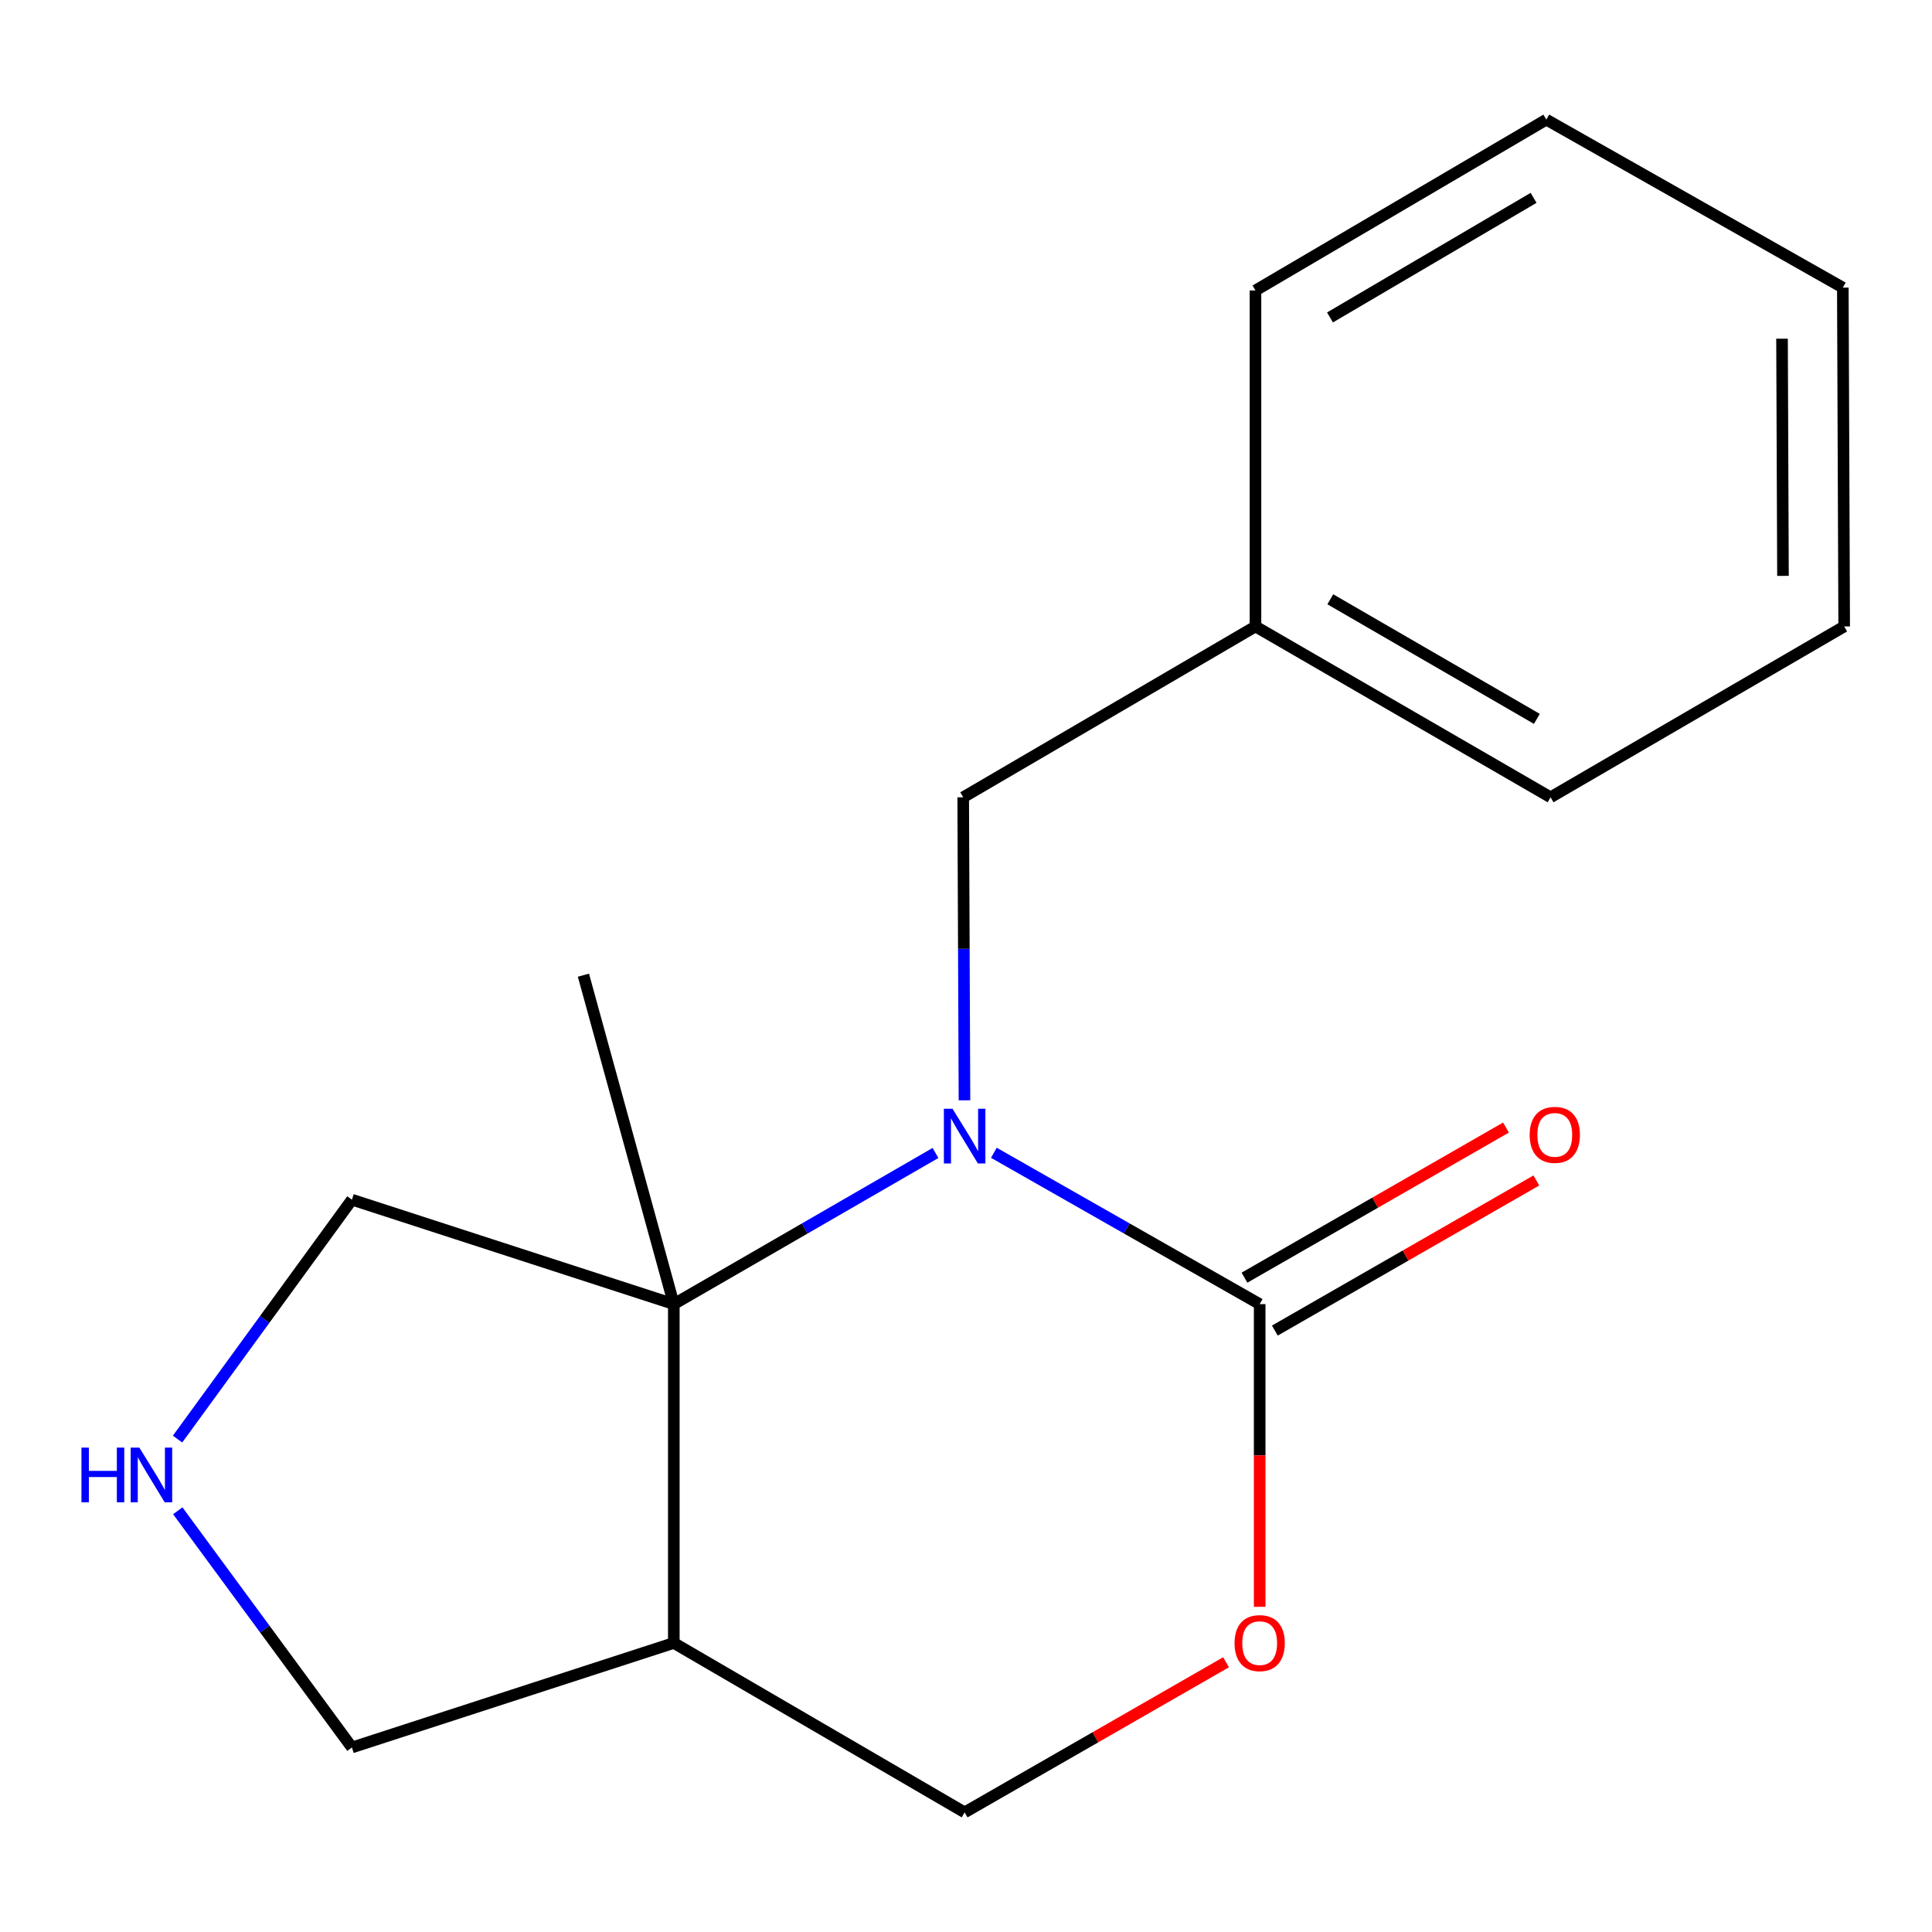 <?xml version='1.0' encoding='iso-8859-1'?>
<svg version='1.1' baseProfile='full'
              xmlns='http://www.w3.org/2000/svg'
                      xmlns:rdkit='http://www.rdkit.org/xml'
                      xmlns:xlink='http://www.w3.org/1999/xlink'
                  xml:space='preserve'
width='1000px' height='1000px' viewBox='0 0 1000 1000'>
<!-- END OF HEADER -->
<rect style='opacity:1.0;fill:#FFFFFF;stroke:none' width='1000' height='1000' x='0' y='0'> </rect>
<path class='bond-0' d='M 484.204,596.773 L 416.485,635.893' style='fill:none;fill-rule:evenodd;stroke:#0000FF;stroke-width:6px;stroke-linecap:butt;stroke-linejoin:miter;stroke-opacity:1' />
<path class='bond-0' d='M 416.485,635.893 L 348.766,675.012' style='fill:none;fill-rule:evenodd;stroke:#000000;stroke-width:6px;stroke-linecap:butt;stroke-linejoin:miter;stroke-opacity:1' />
<path class='bond-1' d='M 514.423,596.675 L 583.215,635.844' style='fill:none;fill-rule:evenodd;stroke:#0000FF;stroke-width:6px;stroke-linecap:butt;stroke-linejoin:miter;stroke-opacity:1' />
<path class='bond-1' d='M 583.215,635.844 L 652.006,675.012' style='fill:none;fill-rule:evenodd;stroke:#000000;stroke-width:6px;stroke-linecap:butt;stroke-linejoin:miter;stroke-opacity:1' />
<path class='bond-4' d='M 499.212,569.514 L 498.882,491.096' style='fill:none;fill-rule:evenodd;stroke:#0000FF;stroke-width:6px;stroke-linecap:butt;stroke-linejoin:miter;stroke-opacity:1' />
<path class='bond-4' d='M 498.882,491.096 L 498.553,412.678' style='fill:none;fill-rule:evenodd;stroke:#000000;stroke-width:6px;stroke-linecap:butt;stroke-linejoin:miter;stroke-opacity:1' />
<path class='bond-3' d='M 348.766,675.012 L 348.766,850.392' style='fill:none;fill-rule:evenodd;stroke:#000000;stroke-width:6px;stroke-linecap:butt;stroke-linejoin:miter;stroke-opacity:1' />
<path class='bond-8' d='M 348.766,675.012 L 182.156,620.949' style='fill:none;fill-rule:evenodd;stroke:#000000;stroke-width:6px;stroke-linecap:butt;stroke-linejoin:miter;stroke-opacity:1' />
<path class='bond-10' d='M 348.766,675.012 L 301.982,504.754' style='fill:none;fill-rule:evenodd;stroke:#000000;stroke-width:6px;stroke-linecap:butt;stroke-linejoin:miter;stroke-opacity:1' />
<path class='bond-2' d='M 652.006,675.012 L 652.006,753.35' style='fill:none;fill-rule:evenodd;stroke:#000000;stroke-width:6px;stroke-linecap:butt;stroke-linejoin:miter;stroke-opacity:1' />
<path class='bond-2' d='M 652.006,753.35 L 652.006,831.688' style='fill:none;fill-rule:evenodd;stroke:#FF0000;stroke-width:6px;stroke-linecap:butt;stroke-linejoin:miter;stroke-opacity:1' />
<path class='bond-7' d='M 659.866,688.704 L 727.541,649.854' style='fill:none;fill-rule:evenodd;stroke:#000000;stroke-width:6px;stroke-linecap:butt;stroke-linejoin:miter;stroke-opacity:1' />
<path class='bond-7' d='M 727.541,649.854 L 795.215,611.004' style='fill:none;fill-rule:evenodd;stroke:#FF0000;stroke-width:6px;stroke-linecap:butt;stroke-linejoin:miter;stroke-opacity:1' />
<path class='bond-7' d='M 644.146,661.32 L 711.821,622.471' style='fill:none;fill-rule:evenodd;stroke:#000000;stroke-width:6px;stroke-linecap:butt;stroke-linejoin:miter;stroke-opacity:1' />
<path class='bond-7' d='M 711.821,622.471 L 779.495,583.621' style='fill:none;fill-rule:evenodd;stroke:#FF0000;stroke-width:6px;stroke-linecap:butt;stroke-linejoin:miter;stroke-opacity:1' />
<path class='bond-6' d='M 634.604,860.385 L 566.947,899.234' style='fill:none;fill-rule:evenodd;stroke:#FF0000;stroke-width:6px;stroke-linecap:butt;stroke-linejoin:miter;stroke-opacity:1' />
<path class='bond-6' d='M 566.947,899.234 L 499.29,938.083' style='fill:none;fill-rule:evenodd;stroke:#000000;stroke-width:6px;stroke-linecap:butt;stroke-linejoin:miter;stroke-opacity:1' />
<path class='bond-9' d='M 348.766,850.392 L 182.156,904.491' style='fill:none;fill-rule:evenodd;stroke:#000000;stroke-width:6px;stroke-linecap:butt;stroke-linejoin:miter;stroke-opacity:1' />
<path class='bond-17' d='M 348.766,850.392 L 499.29,938.083' style='fill:none;fill-rule:evenodd;stroke:#000000;stroke-width:6px;stroke-linecap:butt;stroke-linejoin:miter;stroke-opacity:1' />
<path class='bond-11' d='M 498.553,412.678 L 649.831,324.251' style='fill:none;fill-rule:evenodd;stroke:#000000;stroke-width:6px;stroke-linecap:butt;stroke-linejoin:miter;stroke-opacity:1' />
<path class='bond-5' d='M 91.903,744.872 L 137.029,682.911' style='fill:none;fill-rule:evenodd;stroke:#0000FF;stroke-width:6px;stroke-linecap:butt;stroke-linejoin:miter;stroke-opacity:1' />
<path class='bond-5' d='M 137.029,682.911 L 182.156,620.949' style='fill:none;fill-rule:evenodd;stroke:#000000;stroke-width:6px;stroke-linecap:butt;stroke-linejoin:miter;stroke-opacity:1' />
<path class='bond-18' d='M 92.019,781.977 L 137.088,843.234' style='fill:none;fill-rule:evenodd;stroke:#0000FF;stroke-width:6px;stroke-linecap:butt;stroke-linejoin:miter;stroke-opacity:1' />
<path class='bond-18' d='M 137.088,843.234 L 182.156,904.491' style='fill:none;fill-rule:evenodd;stroke:#000000;stroke-width:6px;stroke-linecap:butt;stroke-linejoin:miter;stroke-opacity:1' />
<path class='bond-12' d='M 649.831,324.251 L 802.565,412.678' style='fill:none;fill-rule:evenodd;stroke:#000000;stroke-width:6px;stroke-linecap:butt;stroke-linejoin:miter;stroke-opacity:1' />
<path class='bond-12' d='M 688.562,310.19 L 795.476,372.089' style='fill:none;fill-rule:evenodd;stroke:#000000;stroke-width:6px;stroke-linecap:butt;stroke-linejoin:miter;stroke-opacity:1' />
<path class='bond-13' d='M 649.831,324.251 L 649.831,150.344' style='fill:none;fill-rule:evenodd;stroke:#000000;stroke-width:6px;stroke-linecap:butt;stroke-linejoin:miter;stroke-opacity:1' />
<path class='bond-15' d='M 802.565,412.678 L 954.545,324.251' style='fill:none;fill-rule:evenodd;stroke:#000000;stroke-width:6px;stroke-linecap:butt;stroke-linejoin:miter;stroke-opacity:1' />
<path class='bond-14' d='M 649.831,150.344 L 800.373,61.917' style='fill:none;fill-rule:evenodd;stroke:#000000;stroke-width:6px;stroke-linecap:butt;stroke-linejoin:miter;stroke-opacity:1' />
<path class='bond-14' d='M 688.404,164.306 L 793.784,102.407' style='fill:none;fill-rule:evenodd;stroke:#000000;stroke-width:6px;stroke-linecap:butt;stroke-linejoin:miter;stroke-opacity:1' />
<path class='bond-16' d='M 800.373,61.917 L 953.844,148.871' style='fill:none;fill-rule:evenodd;stroke:#000000;stroke-width:6px;stroke-linecap:butt;stroke-linejoin:miter;stroke-opacity:1' />
<path class='bond-19' d='M 954.545,324.251 L 953.844,148.871' style='fill:none;fill-rule:evenodd;stroke:#000000;stroke-width:6px;stroke-linecap:butt;stroke-linejoin:miter;stroke-opacity:1' />
<path class='bond-19' d='M 922.866,298.071 L 922.375,175.304' style='fill:none;fill-rule:evenodd;stroke:#000000;stroke-width:6px;stroke-linecap:butt;stroke-linejoin:miter;stroke-opacity:1' />
<path  class='atom-0' d='M 493.03 573.899
L 502.31 588.899
Q 503.23 590.379, 504.71 593.059
Q 506.19 595.739, 506.27 595.899
L 506.27 573.899
L 510.03 573.899
L 510.03 602.219
L 506.15 602.219
L 496.19 585.819
Q 495.03 583.899, 493.79 581.699
Q 492.59 579.499, 492.23 578.819
L 492.23 602.219
L 488.55 602.219
L 488.55 573.899
L 493.03 573.899
' fill='#0000FF'/>
<path  class='atom-3' d='M 639.006 850.472
Q 639.006 843.672, 642.366 839.872
Q 645.726 836.072, 652.006 836.072
Q 658.286 836.072, 661.646 839.872
Q 665.006 843.672, 665.006 850.472
Q 665.006 857.352, 661.606 861.272
Q 658.206 865.152, 652.006 865.152
Q 645.766 865.152, 642.366 861.272
Q 639.006 857.392, 639.006 850.472
M 652.006 861.952
Q 656.326 861.952, 658.646 859.072
Q 661.006 856.152, 661.006 850.472
Q 661.006 844.912, 658.646 842.112
Q 656.326 839.272, 652.006 839.272
Q 647.686 839.272, 645.326 842.072
Q 643.006 844.872, 643.006 850.472
Q 643.006 856.192, 645.326 859.072
Q 647.686 861.952, 652.006 861.952
' fill='#FF0000'/>
<path  class='atom-6' d='M 42.16 749.279
L 46 749.279
L 46 761.319
L 60.48 761.319
L 60.48 749.279
L 64.32 749.279
L 64.32 777.599
L 60.48 777.599
L 60.48 764.519
L 46 764.519
L 46 777.599
L 42.16 777.599
L 42.16 749.279
' fill='#0000FF'/>
<path  class='atom-6' d='M 72.12 749.279
L 81.4 764.279
Q 82.32 765.759, 83.8 768.439
Q 85.28 771.119, 85.36 771.279
L 85.36 749.279
L 89.12 749.279
L 89.12 777.599
L 85.24 777.599
L 75.28 761.199
Q 74.12 759.279, 72.88 757.079
Q 71.68 754.879, 71.32 754.199
L 71.32 777.599
L 67.64 777.599
L 67.64 749.279
L 72.12 749.279
' fill='#0000FF'/>
<path  class='atom-8' d='M 791.758 587.402
Q 791.758 580.602, 795.118 576.802
Q 798.478 573.002, 804.758 573.002
Q 811.038 573.002, 814.398 576.802
Q 817.758 580.602, 817.758 587.402
Q 817.758 594.282, 814.358 598.202
Q 810.958 602.082, 804.758 602.082
Q 798.518 602.082, 795.118 598.202
Q 791.758 594.322, 791.758 587.402
M 804.758 598.882
Q 809.078 598.882, 811.398 596.002
Q 813.758 593.082, 813.758 587.402
Q 813.758 581.842, 811.398 579.042
Q 809.078 576.202, 804.758 576.202
Q 800.438 576.202, 798.078 579.002
Q 795.758 581.802, 795.758 587.402
Q 795.758 593.122, 798.078 596.002
Q 800.438 598.882, 804.758 598.882
' fill='#FF0000'/>
</svg>
